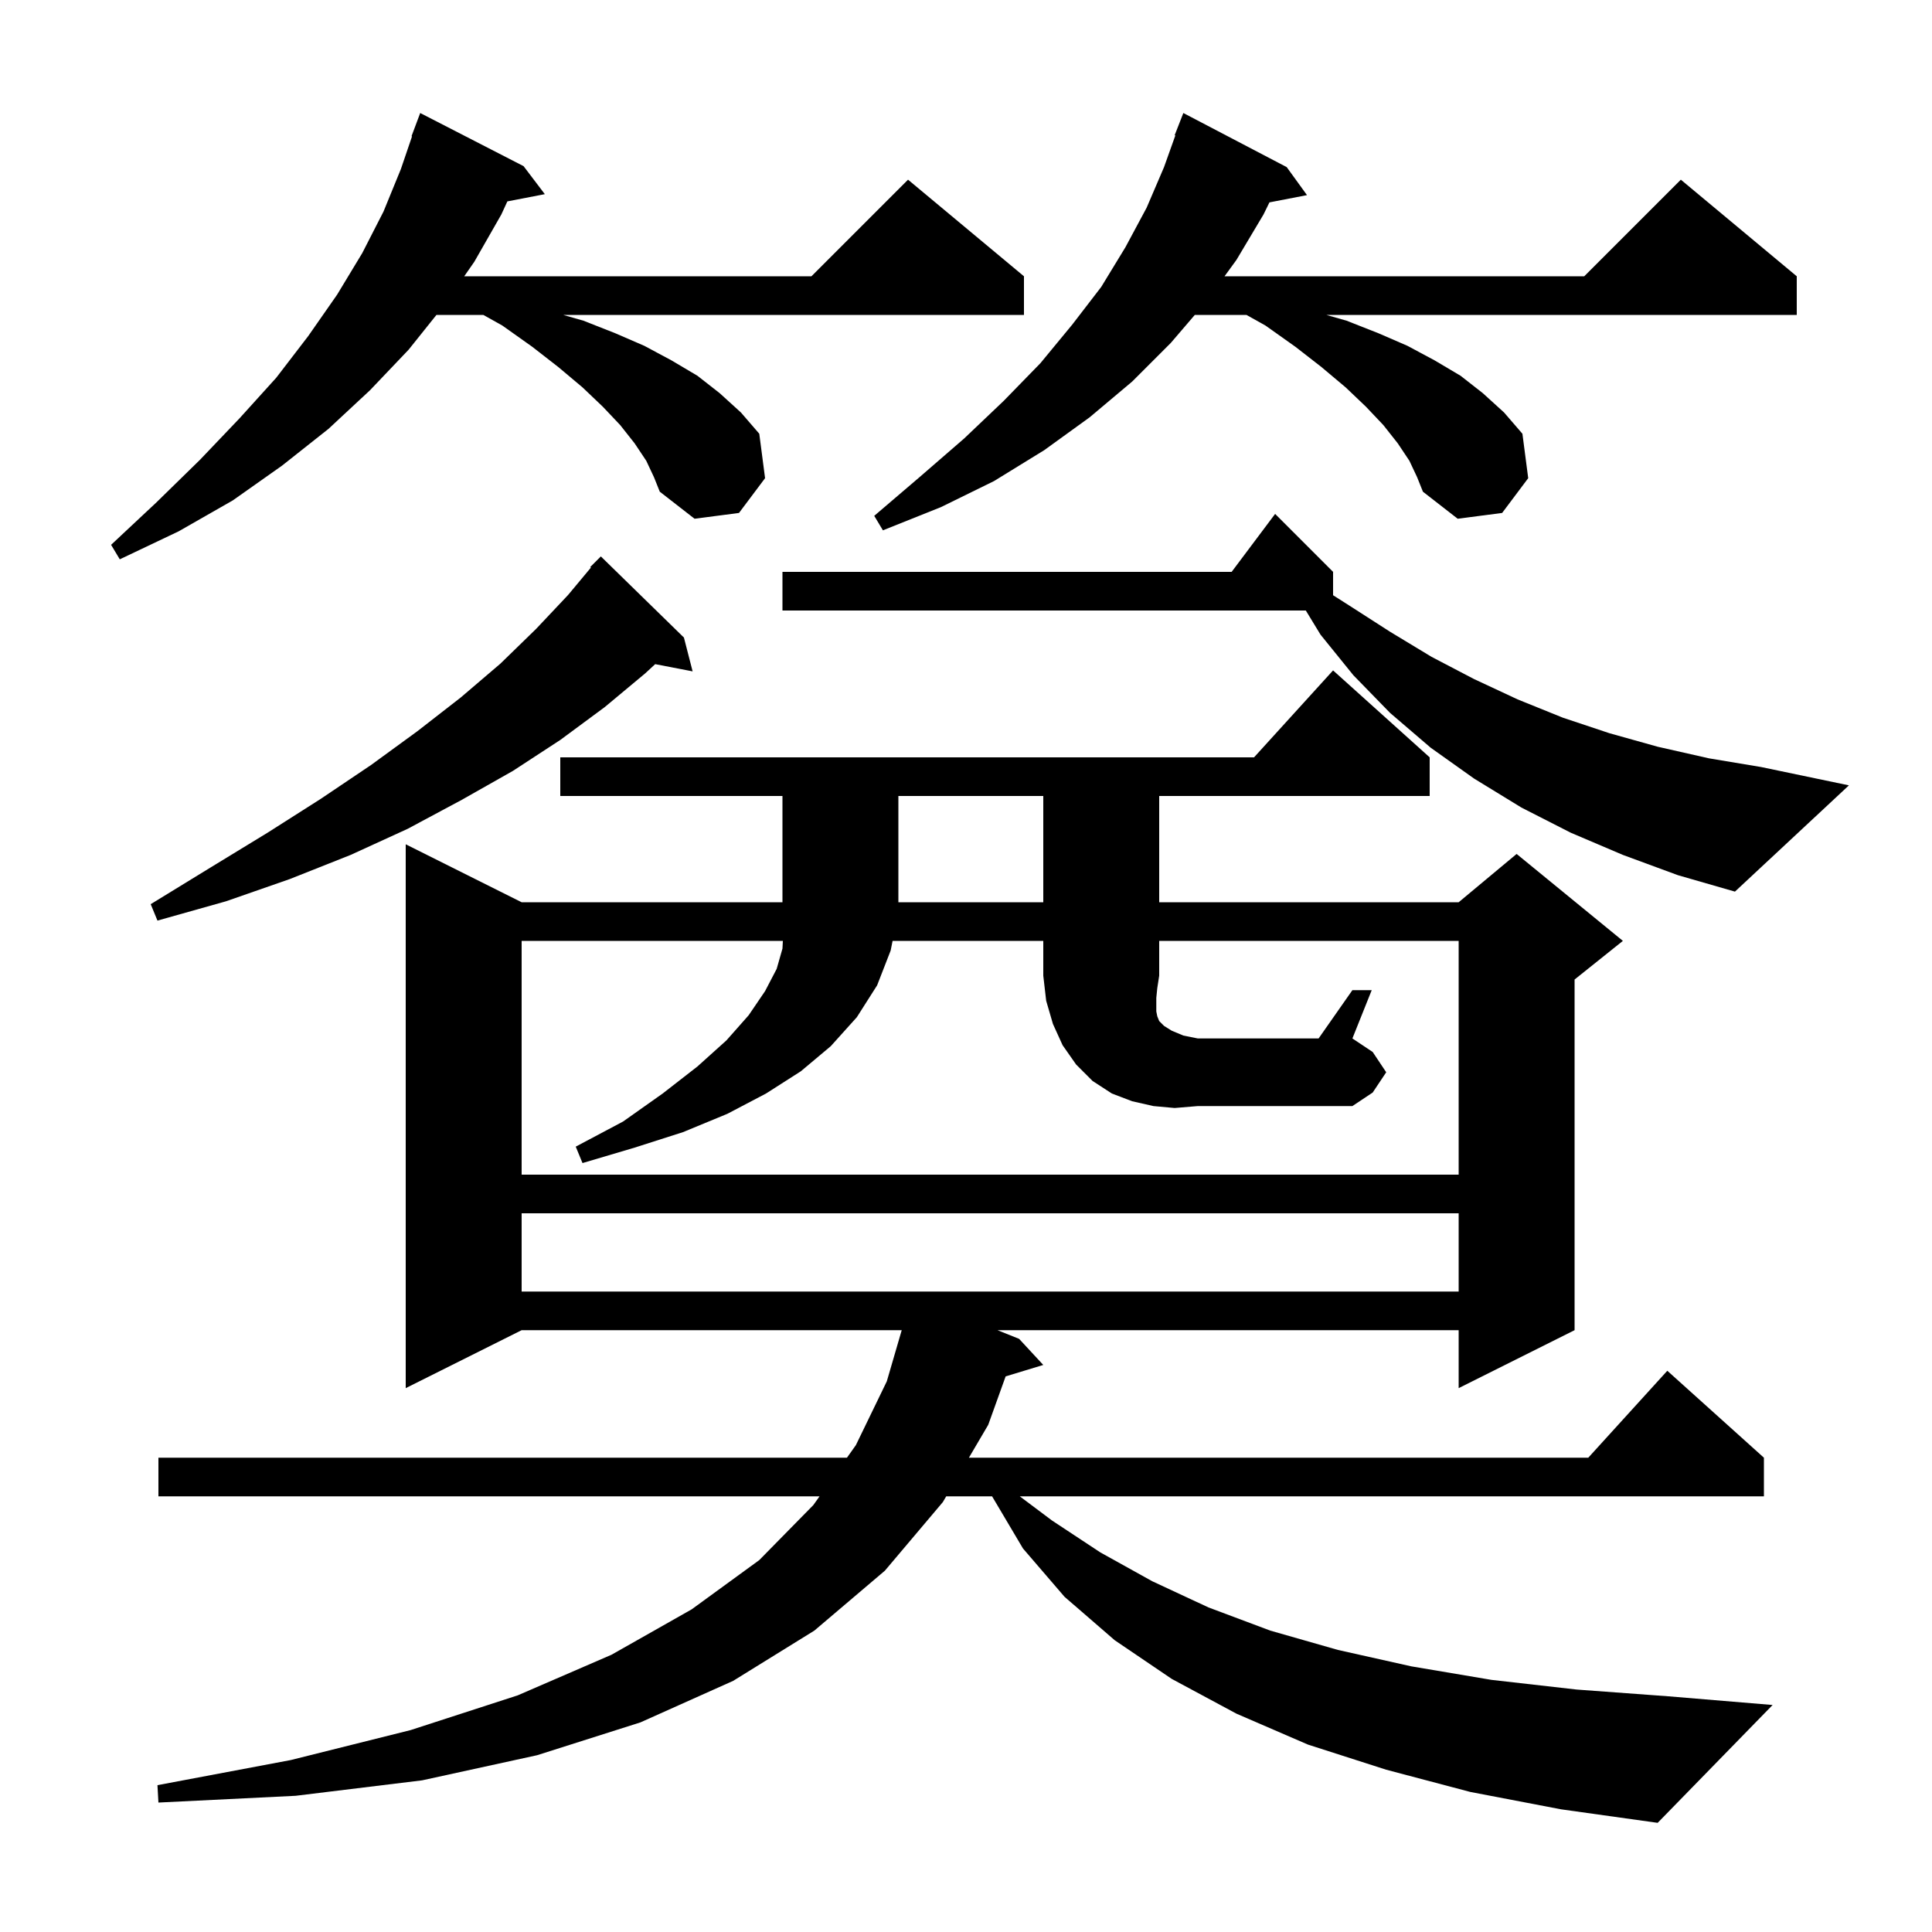 <svg xmlns="http://www.w3.org/2000/svg" xmlns:xlink="http://www.w3.org/1999/xlink" version="1.1" baseProfile="full" viewBox="0 0 200 200" width="200" height="200">
<g fill="black">
<path d="M 152.2 185.5 L 143.5 183.2 L 135.4 180.6 L 128.0 177.4 L 121.3 173.8 L 115.4 169.8 L 110.2 165.3 L 105.9 160.3 L 102.7 154.9 L 97.952 154.9 L 97.6 155.5 L 91.6 162.6 L 84.3 168.8 L 75.9 174.0 L 66.3 178.3 L 55.6 181.7 L 43.7 184.3 L 30.6 185.9 L 16.4 186.6 L 16.3 184.8 L 30.1 182.2 L 42.5 179.1 L 53.6 175.5 L 63.3 171.3 L 71.6 166.6 L 78.6 161.5 L 84.2 155.8 L 84.839 154.9 L 16.4 154.9 L 16.4 150.9 L 87.677 150.9 L 88.6 149.6 L 91.8 143.0 L 93.346 137.7 L 54.0 137.7 L 42.0 143.7 L 42.0 87.4 L 54.0 93.4 L 81.0 93.4 L 81.0 82.4 L 58.0 82.4 L 58.0 78.4 L 129.818 78.4 L 138.0 69.4 L 148.0 78.4 L 148.0 82.4 L 120.0 82.4 L 120.0 93.4 L 151.0 93.4 L 157.0 88.4 L 168.0 97.4 L 163.0 101.4 L 163.0 137.7 L 151.0 143.7 L 151.0 137.7 L 103.26 137.7 L 105.5 138.6 L 108.0 141.3 L 104.104 142.483 L 102.3 147.5 L 100.302 150.9 L 164.418 150.9 L 172.6 141.9 L 182.6 150.9 L 182.6 154.9 L 105.567 154.9 L 108.9 157.4 L 113.9 160.7 L 119.3 163.7 L 125.1 166.4 L 131.5 168.8 L 138.5 170.8 L 146.1 172.5 L 154.4 173.9 L 163.2 174.9 L 172.7 175.6 L 183.5 176.5 L 171.6 188.7 L 161.6 187.3 Z M 54.0 125.6 L 54.0 133.7 L 151.0 133.7 L 151.0 125.6 Z M 121.6 114.7 L 119.4 114.5 L 117.2 114.0 L 115.1 113.2 L 113.1 111.9 L 111.4 110.2 L 110.0 108.2 L 109.0 106.0 L 108.3 103.6 L 108.0 101.0 L 108.0 97.4 L 92.4 97.4 L 92.2 98.4 L 90.8 102.0 L 88.7 105.3 L 86.0 108.3 L 82.9 110.9 L 79.3 113.2 L 75.3 115.3 L 70.7 117.2 L 65.7 118.8 L 60.3 120.4 L 59.6 118.7 L 64.5 116.1 L 68.6 113.2 L 72.2 110.4 L 75.2 107.7 L 77.5 105.1 L 79.2 102.6 L 80.4 100.3 L 81.0 98.2 L 81.042 97.4 L 54.0 97.4 L 54.0 121.6 L 151.0 121.6 L 151.0 97.4 L 120.0 97.4 L 120.0 101.0 L 119.8 102.3 L 119.7 103.3 L 119.7 104.7 L 119.8 105.2 L 120.0 105.7 L 120.5 106.2 L 121.3 106.7 L 122.5 107.2 L 124.0 107.5 L 136.5 107.5 L 140.0 102.5 L 142.0 102.5 L 140.0 107.5 L 142.1 108.9 L 143.5 111.0 L 142.1 113.1 L 140.0 114.5 L 124.0 114.5 Z M 70.8 66.0 L 71.7 69.5 L 67.825 68.752 L 66.8 69.7 L 62.6 73.2 L 58.0 76.6 L 53.1 79.8 L 47.8 82.8 L 42.2 85.8 L 36.3 88.5 L 30.0 91.0 L 23.4 93.3 L 16.3 95.3 L 15.6 93.6 L 21.8 89.8 L 27.7 86.2 L 33.2 82.7 L 38.4 79.2 L 43.2 75.7 L 47.7 72.2 L 51.8 68.7 L 55.5 65.1 L 58.8 61.6 L 61.172 58.754 L 61.1 58.7 L 62.2 57.6 Z M 93.0 82.4 L 93.0 93.4 L 108.0 93.4 L 108.0 82.4 Z M 168.0 88.5 L 162.6 86.2 L 157.5 83.6 L 152.6 80.6 L 148.1 77.4 L 143.9 73.8 L 140.1 69.9 L 136.7 65.7 L 135.178 63.2 L 81.0 63.2 L 81.0 59.2 L 127.5 59.2 L 132.0 53.2 L 138.0 59.2 L 138.0 61.618 L 139.7 62.7 L 143.9 65.4 L 148.2 68.0 L 152.6 70.3 L 157.1 72.4 L 161.8 74.3 L 166.6 75.9 L 171.6 77.3 L 176.9 78.5 L 182.3 79.4 L 191.4 81.3 L 179.6 92.3 L 173.7 90.6 Z M 66.9 47.7 L 65.7 45.9 L 64.2 44.0 L 62.4 42.1 L 60.3 40.1 L 57.8 38.0 L 55.1 35.9 L 52.0 33.7 L 50.032 32.6 L 45.18 32.6 L 42.3 36.2 L 38.3 40.4 L 34.0 44.4 L 29.2 48.2 L 24.1 51.8 L 18.5 55.0 L 12.4 57.9 L 11.5 56.4 L 16.2 52.0 L 20.7 47.6 L 24.8 43.3 L 28.6 39.1 L 31.9 34.8 L 34.9 30.5 L 37.5 26.2 L 39.7 21.9 L 41.5 17.5 L 42.654 14.114 L 42.6 14.1 L 43.5 11.7 L 54.2 17.2 L 56.4 20.1 L 52.522 20.848 L 51.9 22.2 L 49.1 27.1 L 48.057 28.6 L 84.0 28.6 L 94.0 18.6 L 106.0 28.6 L 106.0 32.6 L 58.3 32.6 L 60.4 33.2 L 63.7 34.5 L 66.7 35.8 L 69.5 37.3 L 72.2 38.9 L 74.5 40.7 L 76.7 42.7 L 78.6 44.9 L 79.2 49.5 L 76.5 53.1 L 71.9 53.7 L 68.3 50.9 L 67.7 49.4 Z M 145.9 47.7 L 144.7 45.9 L 143.2 44.0 L 141.4 42.1 L 139.3 40.1 L 136.8 38.0 L 134.1 35.9 L 131.0 33.7 L 129.032 32.6 L 123.686 32.6 L 121.2 35.5 L 117.2 39.5 L 112.8 43.2 L 108.1 46.6 L 102.9 49.8 L 97.4 52.5 L 91.4 54.9 L 90.5 53.4 L 95.3 49.3 L 99.8 45.4 L 103.9 41.5 L 107.7 37.6 L 111.0 33.6 L 114.0 29.7 L 116.5 25.6 L 118.7 21.5 L 120.5 17.3 L 121.671 14.02 L 121.6 14.0 L 122.5 11.7 L 133.2 17.3 L 135.3 20.2 L 131.412 20.95 L 130.8 22.2 L 128.0 26.9 L 126.764 28.6 L 164.0 28.6 L 174.0 18.6 L 186.0 28.6 L 186.0 32.6 L 137.3 32.6 L 139.4 33.2 L 142.7 34.5 L 145.7 35.8 L 148.5 37.3 L 151.2 38.9 L 153.5 40.7 L 155.7 42.7 L 157.6 44.9 L 158.2 49.5 L 155.5 53.1 L 150.9 53.7 L 147.3 50.9 L 146.7 49.4 Z " />
</g>
</svg>
